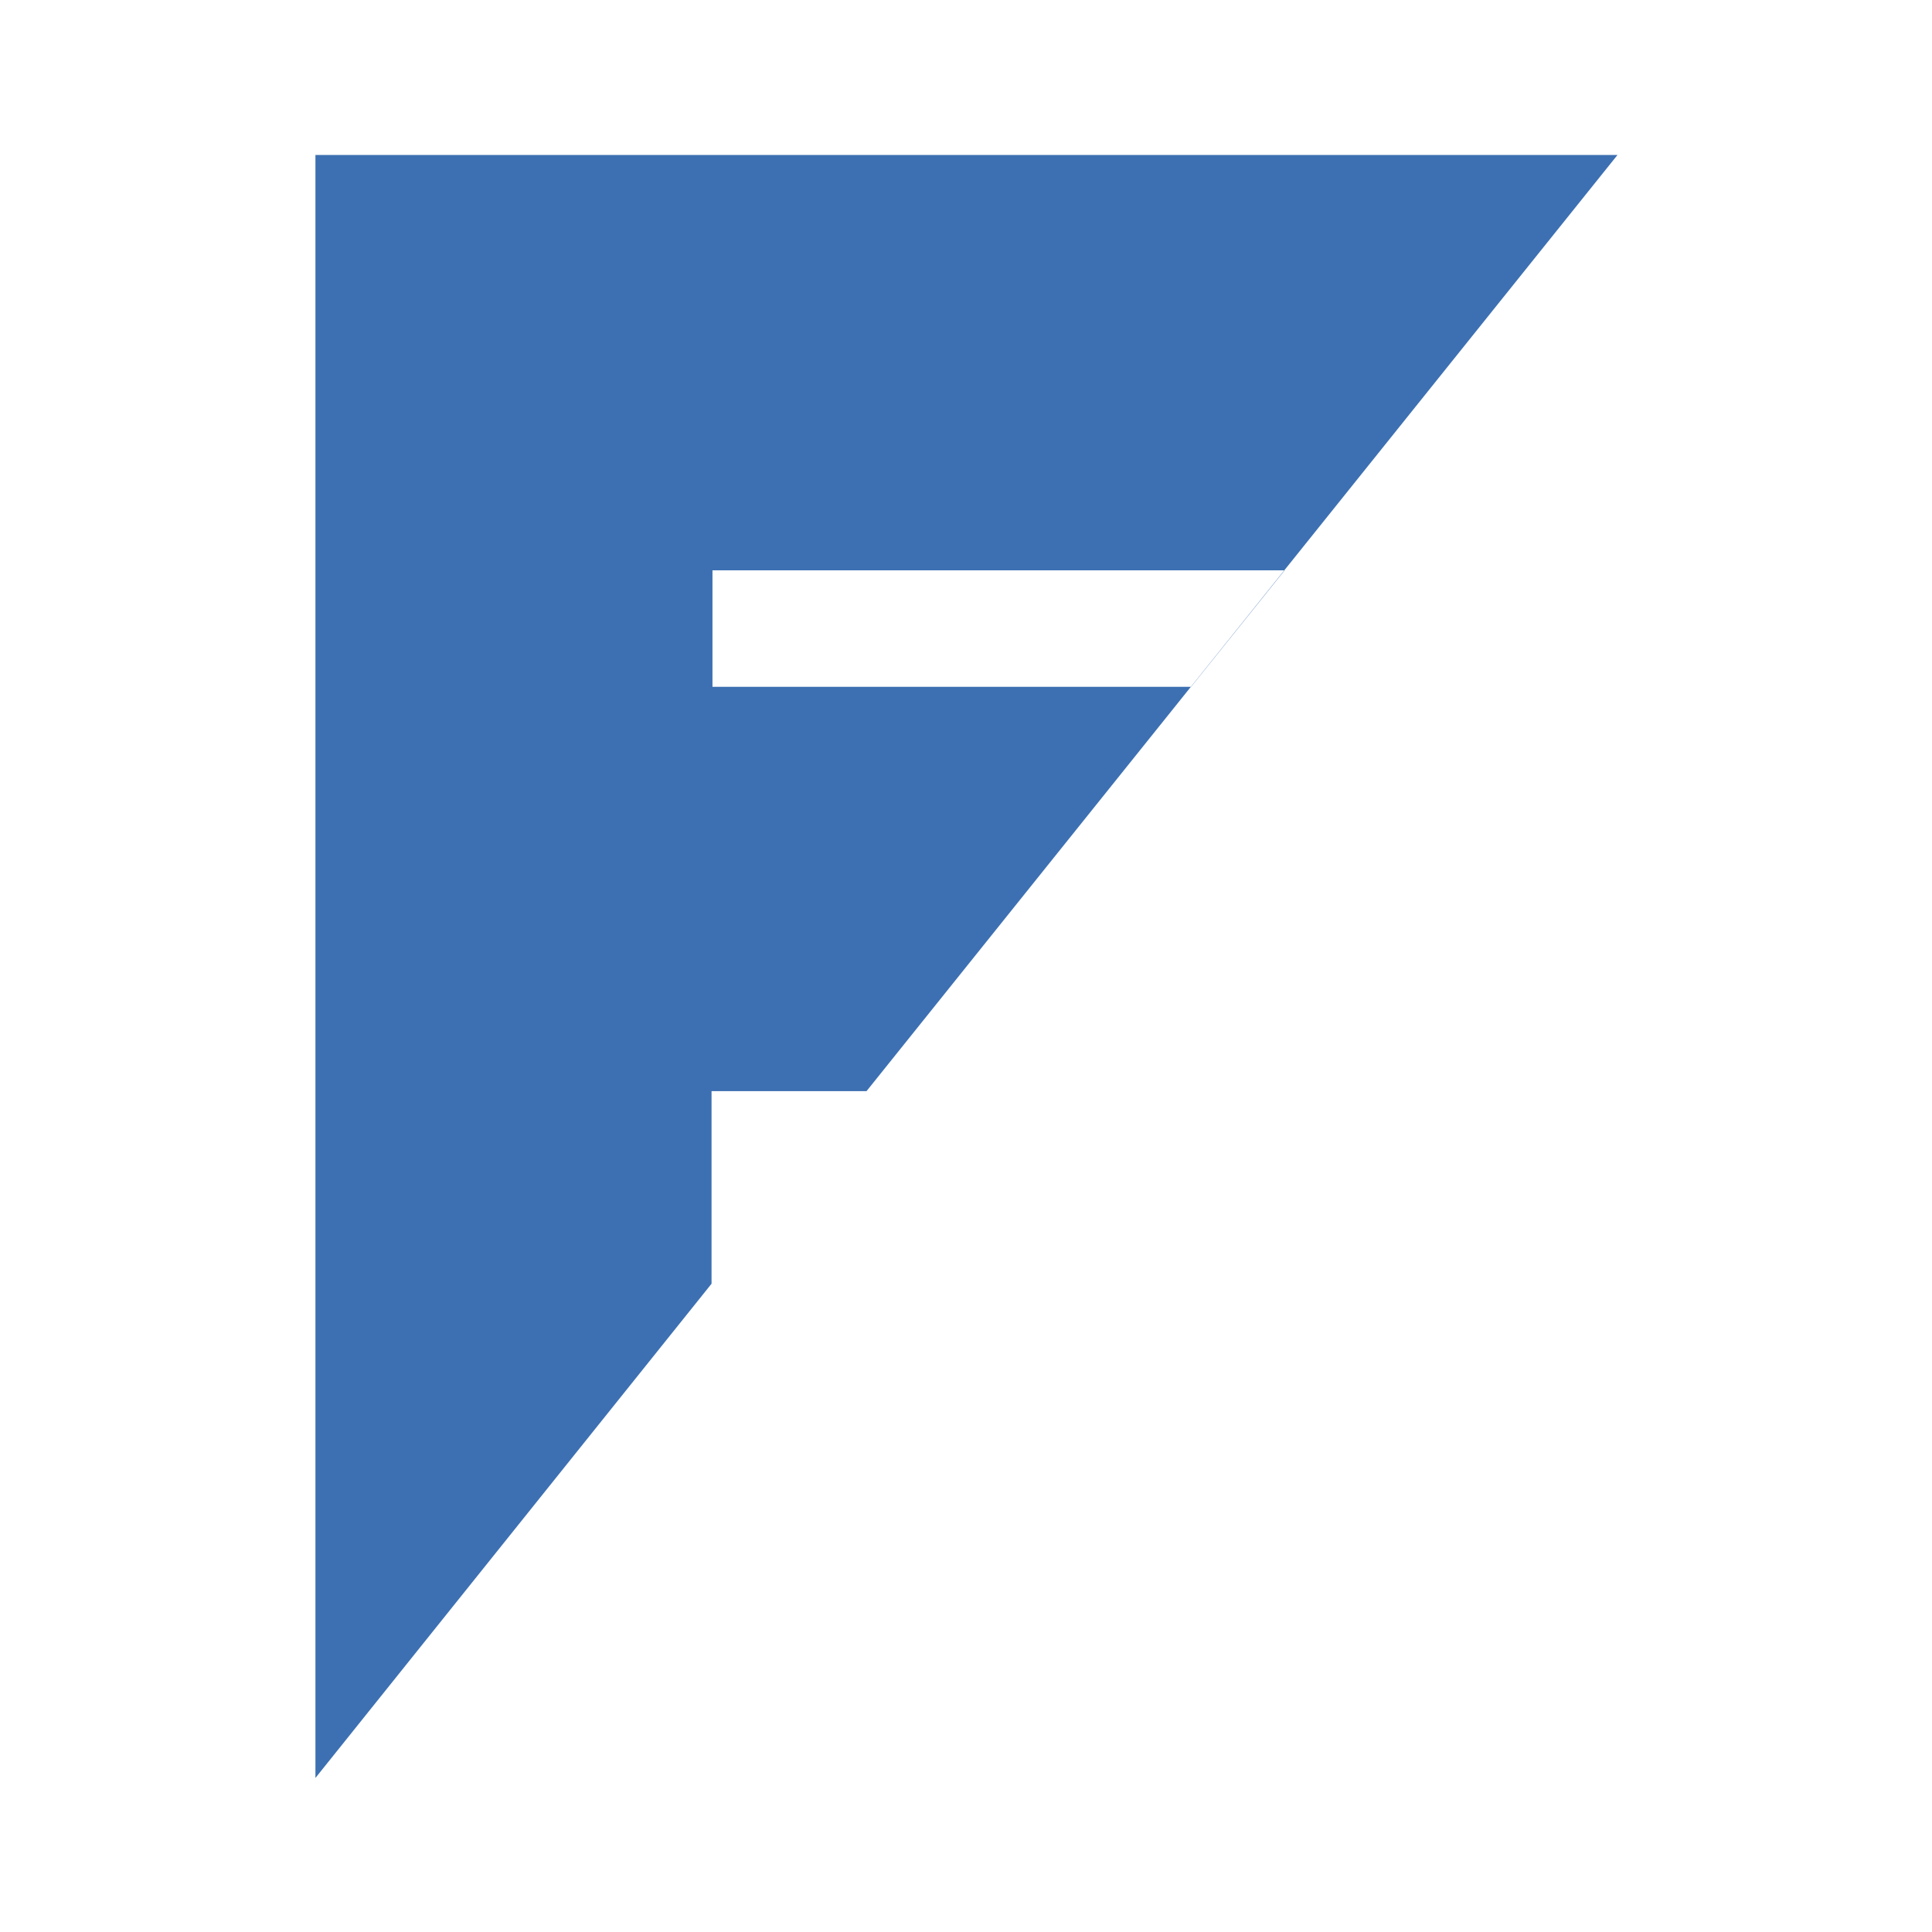 <?xml version="1.0" encoding="utf-8"?>
<!-- Generator: Adobe Illustrator 23.0.1, SVG Export Plug-In . SVG Version: 6.00 Build 0)  -->
<svg version="1.1" id="Layer_1" xmlns="http://www.w3.org/2000/svg" xmlns:xlink="http://www.w3.org/1999/xlink" x="0px" y="0px"
	 viewBox="0 0 210.7 210.7" style="enable-background:new 0 0 210.7 210.7;" xml:space="preserve">
<style type="text/css">
	.st0{fill:#3D70B2;}
</style>
<path class="st0" d="M77.7,119h16.8l81.9-102.1h-142v177L77.6,140v-21H77.7z M77.7,62.2h62.4l-10.2,12.7H77.7V62.2z"/>
</svg>
